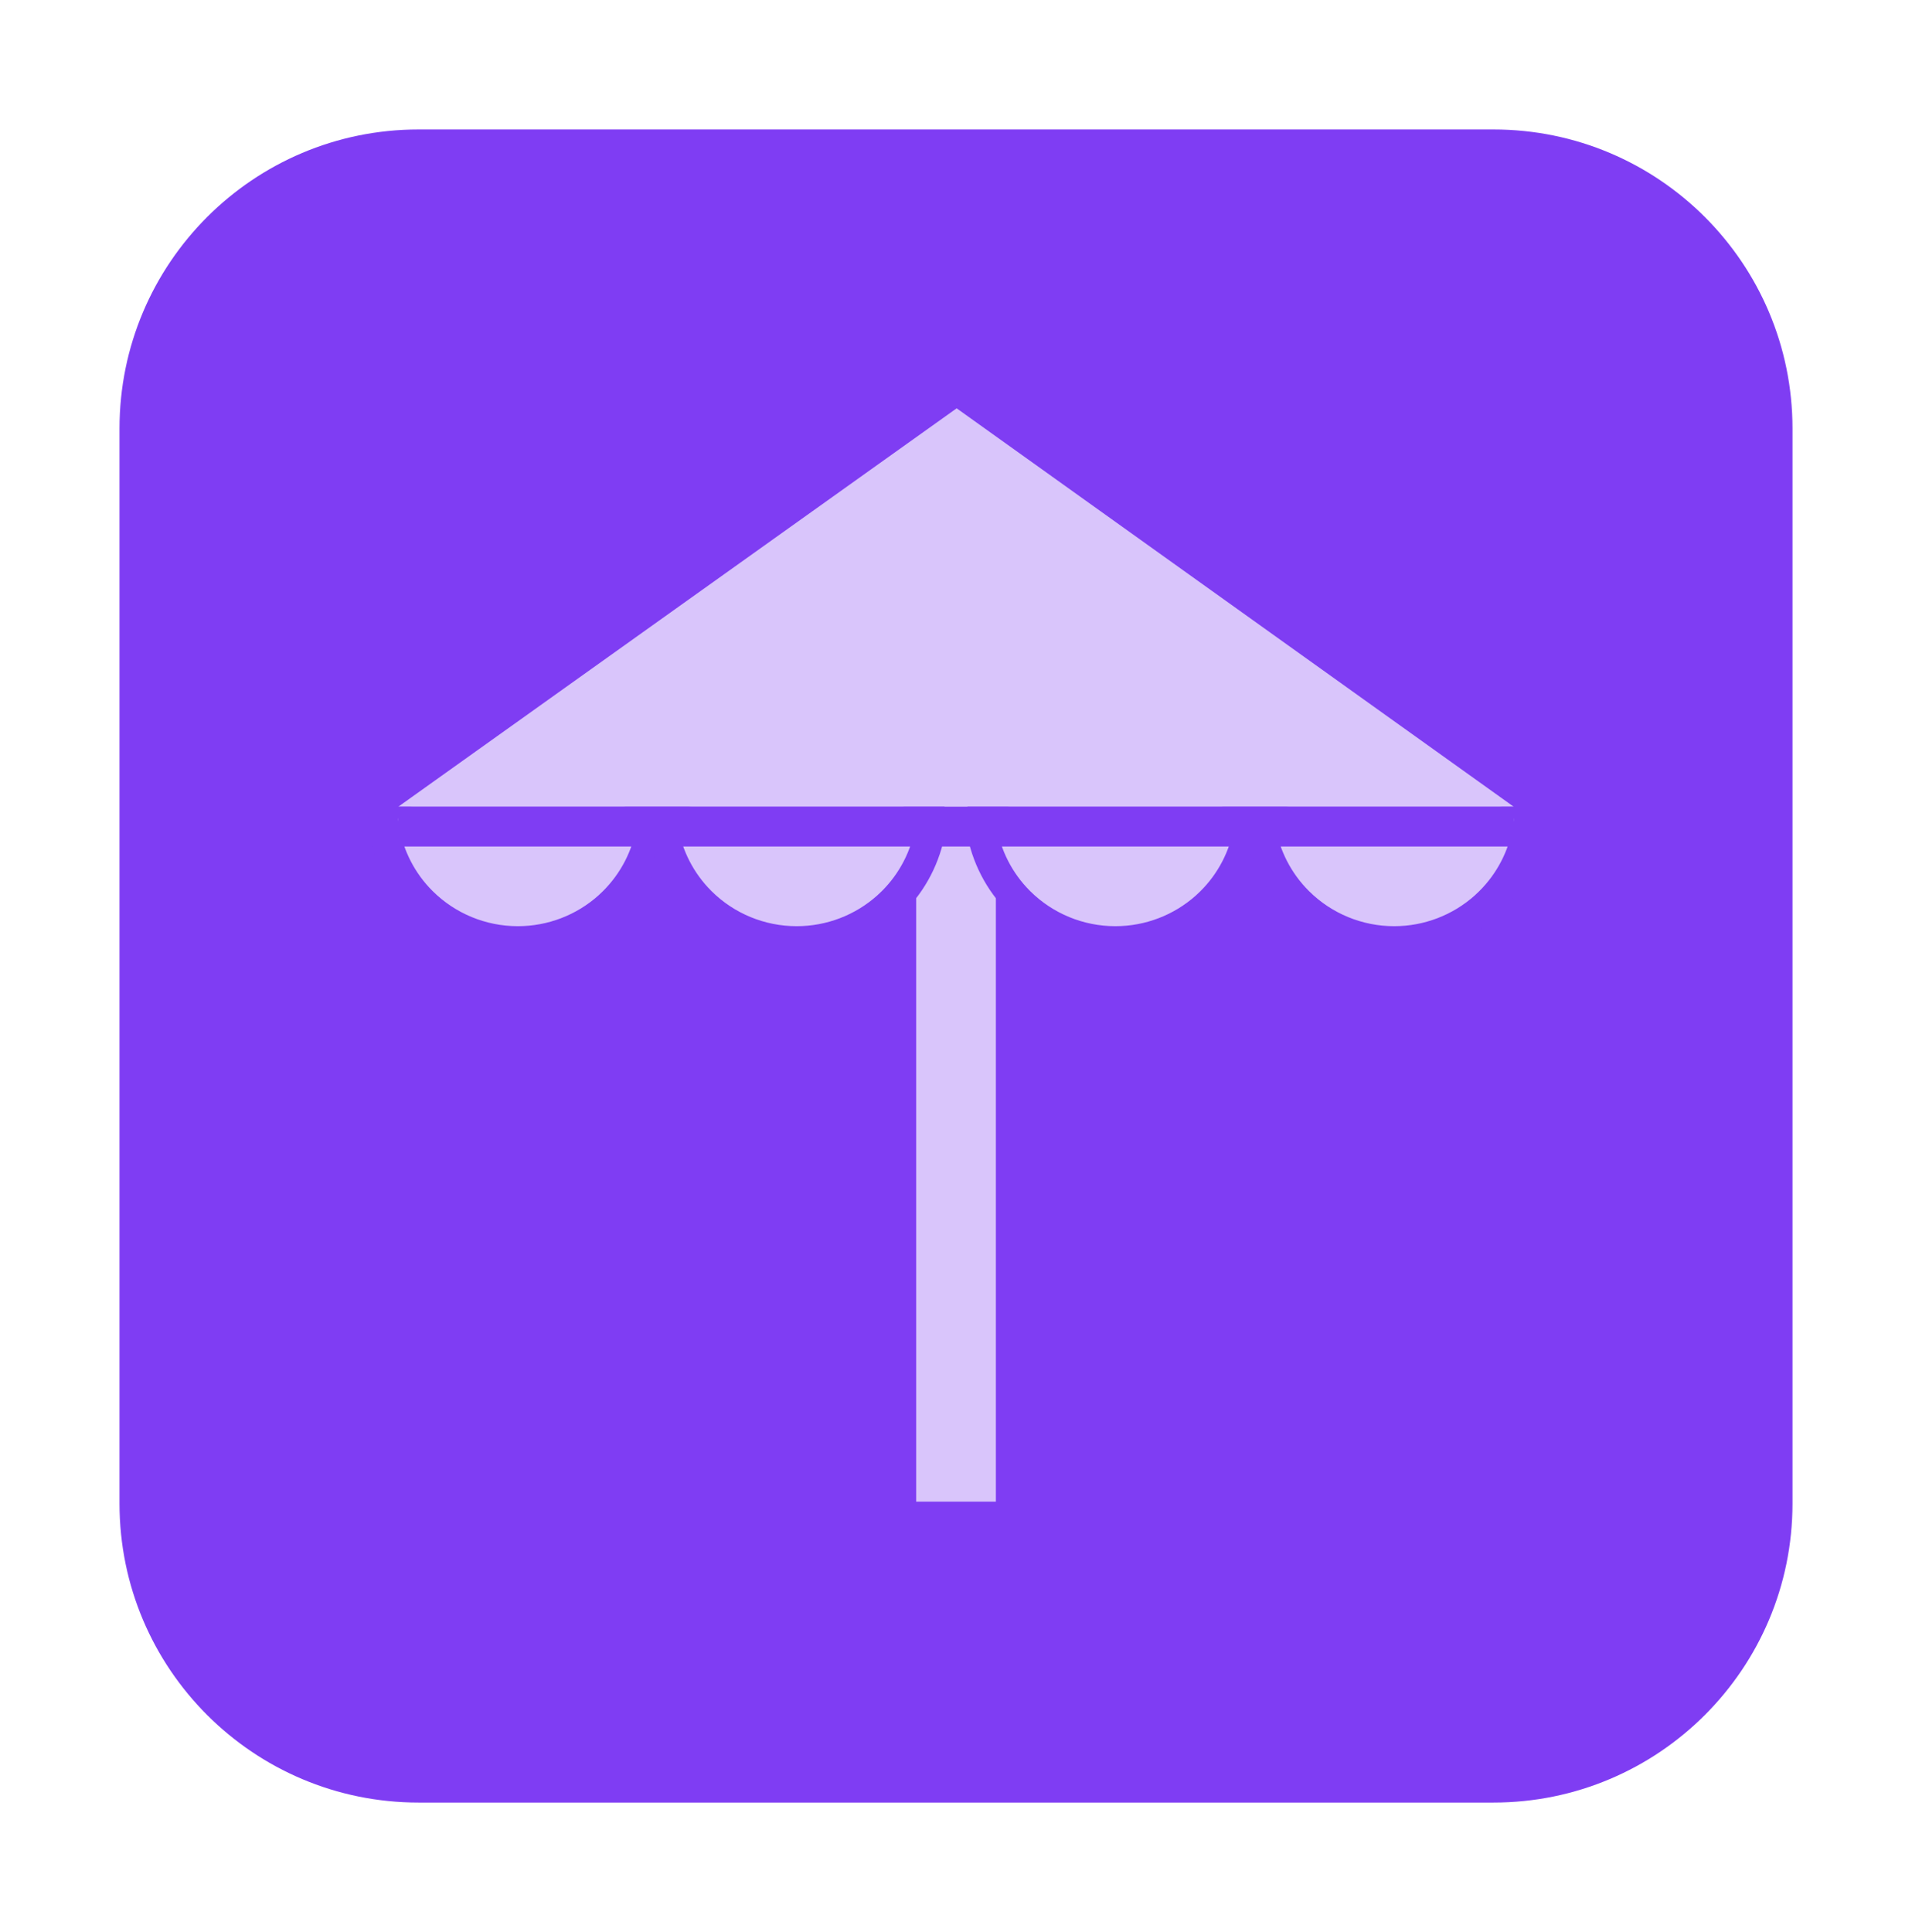 <svg width="96" height="97" viewBox="0 0 96 97" fill="none" xmlns="http://www.w3.org/2000/svg">
<path d="M6 75.484V21.516C6 13.223 12.723 6.5 21.016 6.5H74.984C83.277 6.5 90 13.223 90 21.516V75.484C90 83.777 83.277 90.5 74.984 90.5H21.016C12.723 90.5 6 83.777 6 75.484Z" fill="#7F3DF3"/>
<path d="M50.002 75.392H46V23.582H50.002V75.392Z" fill="#D9C5FB"/>
<path d="M26 47.266C24.196 47.266 22.465 46.554 21.189 45.286L20.991 45.082C20.03 44.044 19.422 42.736 19.246 41.344L19.233 41.172C19.225 40.381 19.865 39.814 20.564 39.742L20.713 39.734L31.287 39.734C32.091 39.735 32.872 40.405 32.754 41.344L32.714 41.621C32.481 43.001 31.82 44.285 30.811 45.286L30.567 45.518C29.318 46.641 27.691 47.266 26 47.266Z" fill="#D9C5FB" stroke="#7F3DF3" stroke-width="1.531"/>
<path d="M56 47.266C54.196 47.266 52.465 46.554 51.188 45.286L50.991 45.082C50.03 44.044 49.422 42.736 49.246 41.344L49.233 41.172C49.225 40.381 49.865 39.814 50.563 39.742L50.713 39.734L61.287 39.734C62.091 39.735 62.872 40.405 62.754 41.344L62.714 41.621C62.481 43.001 61.82 44.285 60.812 45.286L60.567 45.518C59.318 46.641 57.691 47.266 56 47.266Z" fill="#D9C5FB" stroke="#7F3DF3" stroke-width="1.531"/>
<path d="M40 47.266C38.196 47.266 36.465 46.554 35.188 45.286L34.991 45.082C34.03 44.044 33.422 42.736 33.246 41.344L33.233 41.172C33.225 40.381 33.865 39.814 34.563 39.742L34.713 39.734L45.287 39.734C46.091 39.735 46.872 40.405 46.754 41.344L46.714 41.621C46.481 43.001 45.82 44.285 44.812 45.286L44.567 45.518C43.318 46.641 41.691 47.266 40 47.266Z" fill="#D9C5FB" stroke="#7F3DF3" stroke-width="1.531"/>
<path d="M70 47.266C68.196 47.266 66.466 46.554 65.189 45.286L64.991 45.082C64.03 44.044 63.422 42.736 63.246 41.344L63.233 41.172C63.225 40.381 63.865 39.814 64.564 39.742L64.713 39.734L75.287 39.734C76.091 39.735 76.872 40.405 76.754 41.344L76.714 41.621C76.481 43.001 75.82 44.285 74.811 45.286L74.567 45.518C73.318 46.641 71.691 47.266 70 47.266Z" fill="#D9C5FB" stroke="#7F3DF3" stroke-width="1.531"/>
<path d="M20 40.5L48.033 20.5L76 40.5H20Z" fill="#D9C5FB"/>
<path d="M76 40.5L76 42.5L20 42.5L20 40.5L76 40.5Z" fill="#7F3DF3"/>
</svg>
